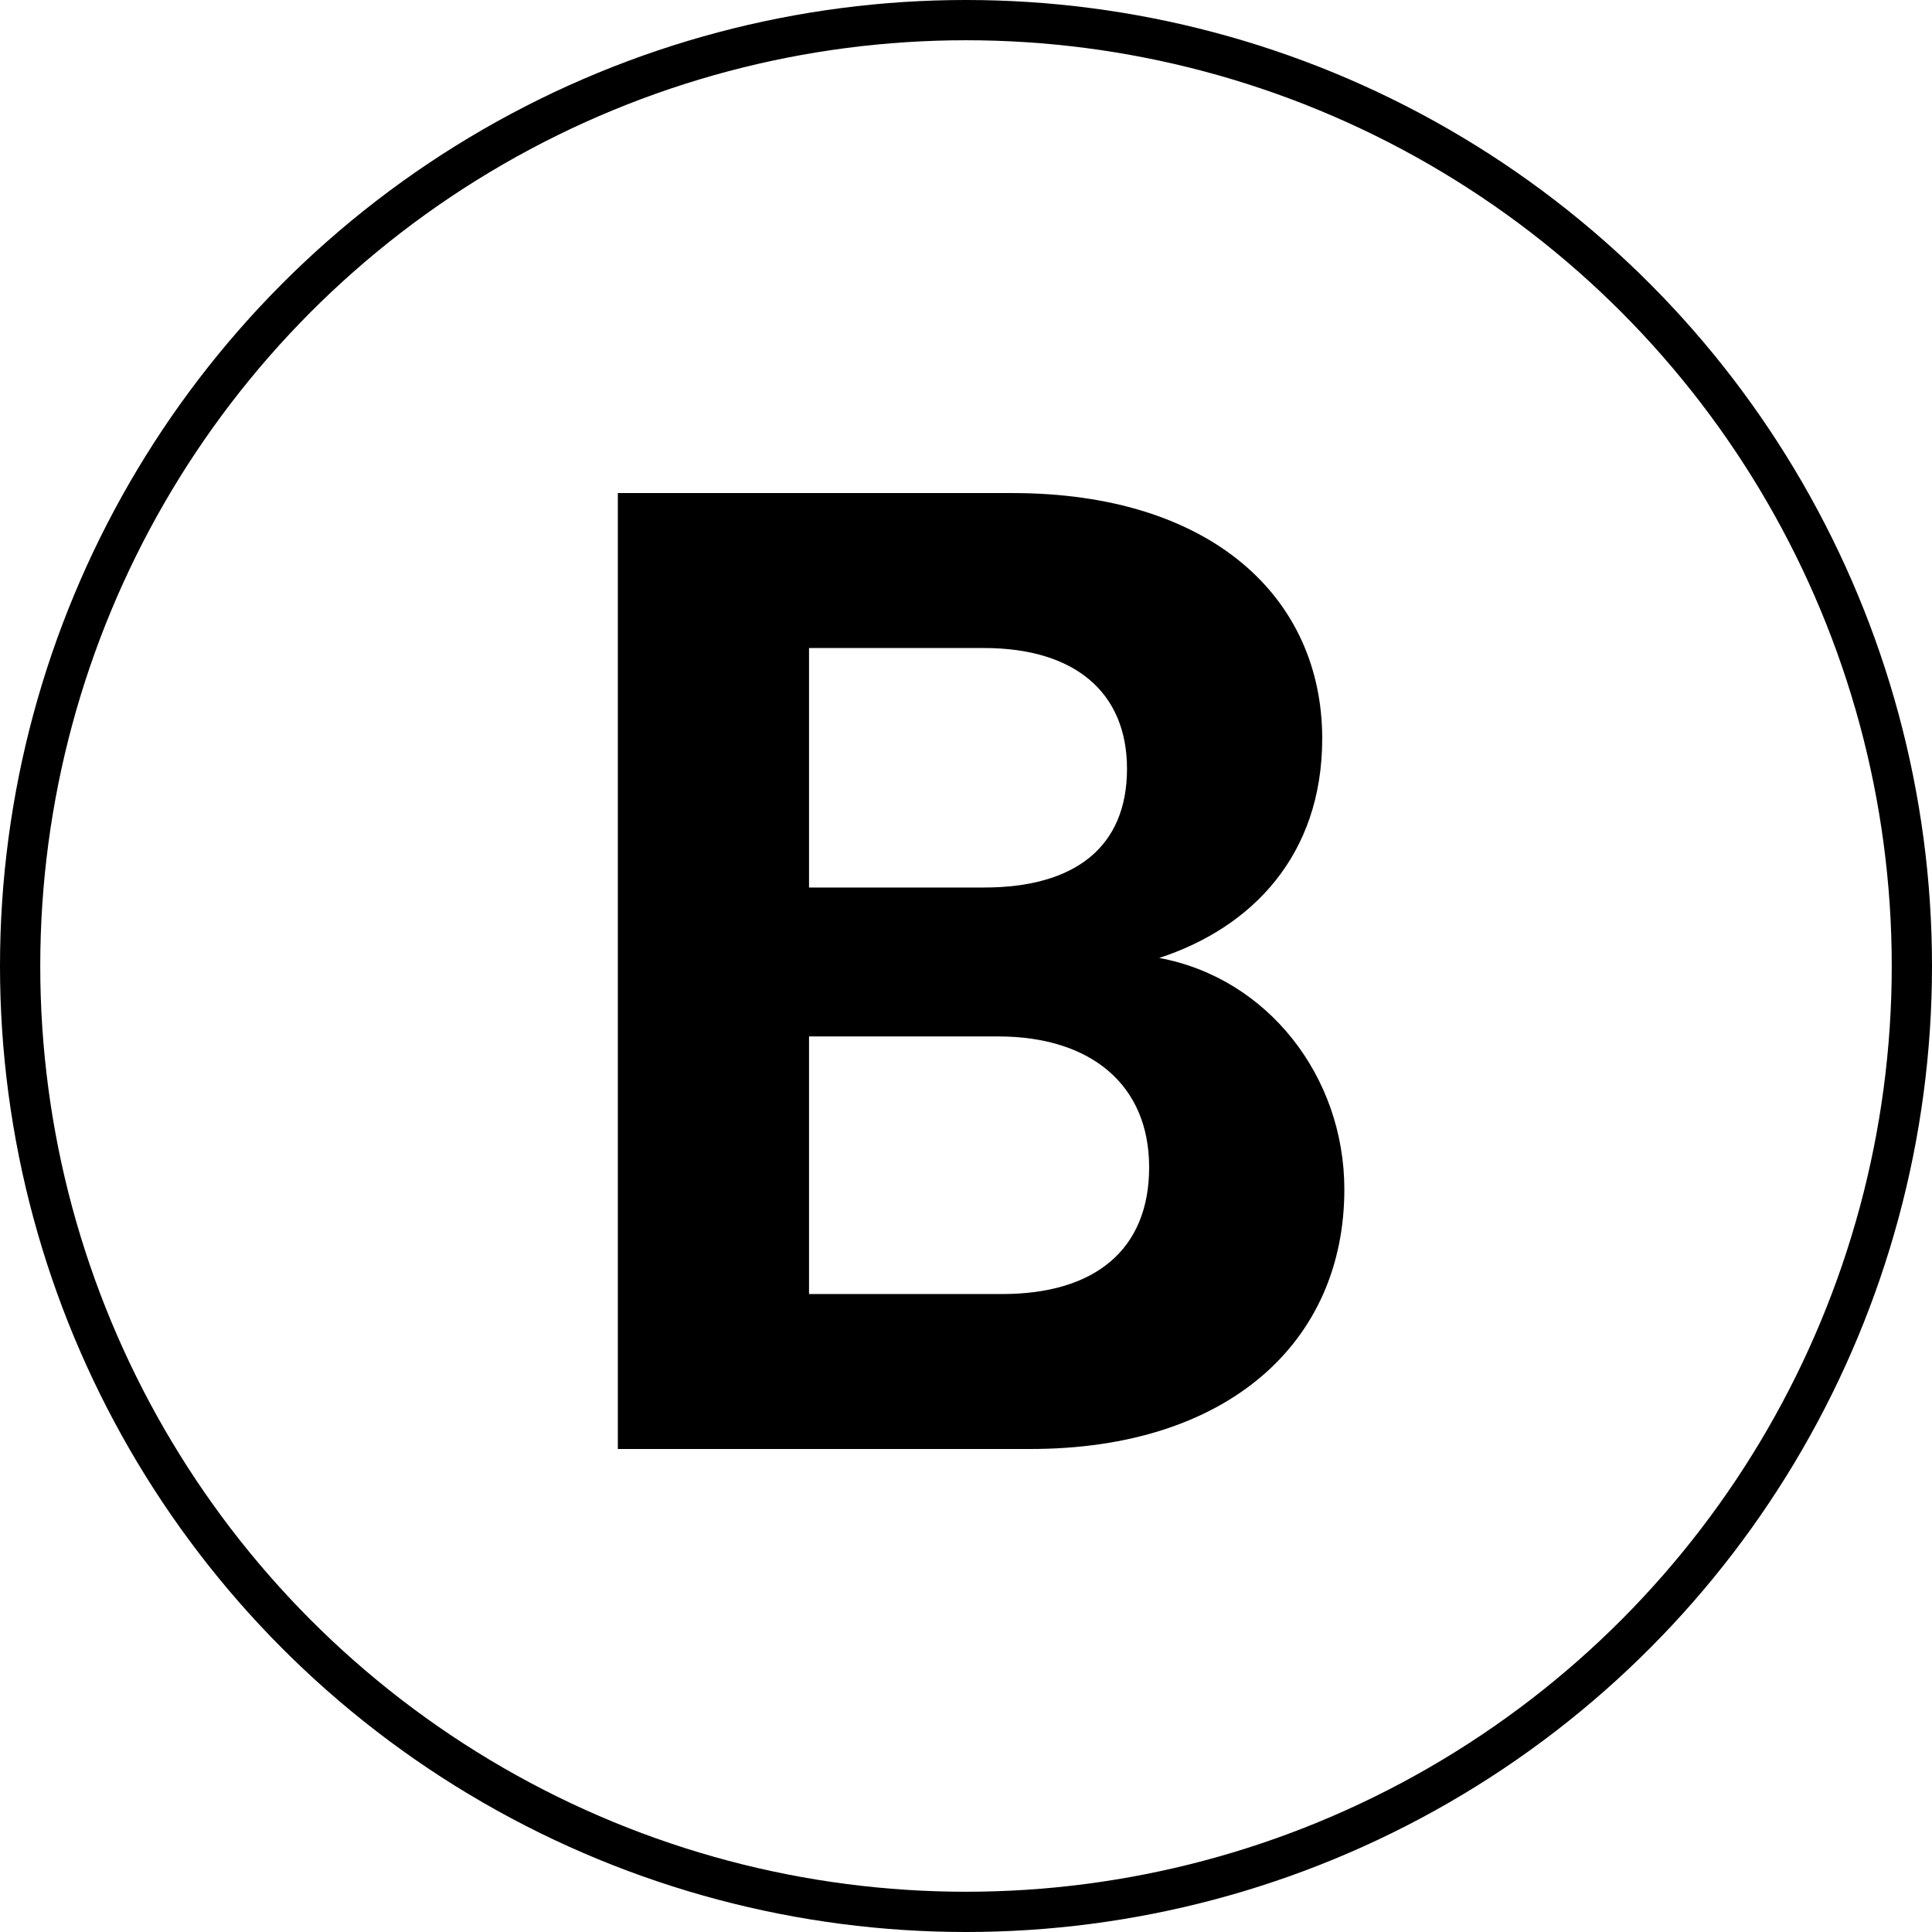 <?xml version="1.0" encoding="utf-8"?>
<!-- Generator: Adobe Illustrator 24.1.3, SVG Export Plug-In . SVG Version: 6.00 Build 0)  -->
<svg version="1.1" id="Warstwa_1" xmlns="http://www.w3.org/2000/svg" xmlns:xlink="http://www.w3.org/1999/xlink" x="0px" y="0px"
	 viewBox="0 0 96 96" style="enable-background:new 0 0 96 96;" xml:space="preserve">
<style type="text/css">
	.st0{fill:none;}
	.st1{fill:none;stroke:#000000;stroke-width:2;}
	.st2{enable-background:new    ;}
</style>
<g id="Larix-ikona-biuro-black" transform="translate(-14692 -15497)">
	<g id="Ellipse_6" transform="translate(14692 15497)">
		<circle class="st0" cx="48" cy="48" r="48"/>
		<circle class="st1" cx="48" cy="48" r="47"/>
	</g>
	<g class="st2">
		<path d="M14743.2,15569h-20.5v-47.5h19.6c9.9,0,15.4,5.2,15.4,12.2c0,5.8-3.5,9.4-8.1,10.9c5.4,1,9.2,5.9,9.2,11.5
			C14758.8,15563.7,14753,15569,14743.2,15569z M14740.9,15529.2h-8.7v11.9h8.7c4.5,0,7.1-2,7.1-5.9
			C14748,15531.4,14745.4,15529.2,14740.9,15529.2z M14741.6,15548.5h-9.4v12.8h9.6c4.6,0,7.3-2.2,7.3-6.3
			C14749.1,15550.9,14746.2,15548.5,14741.6,15548.5z"/>
	</g>
</g>
</svg>

